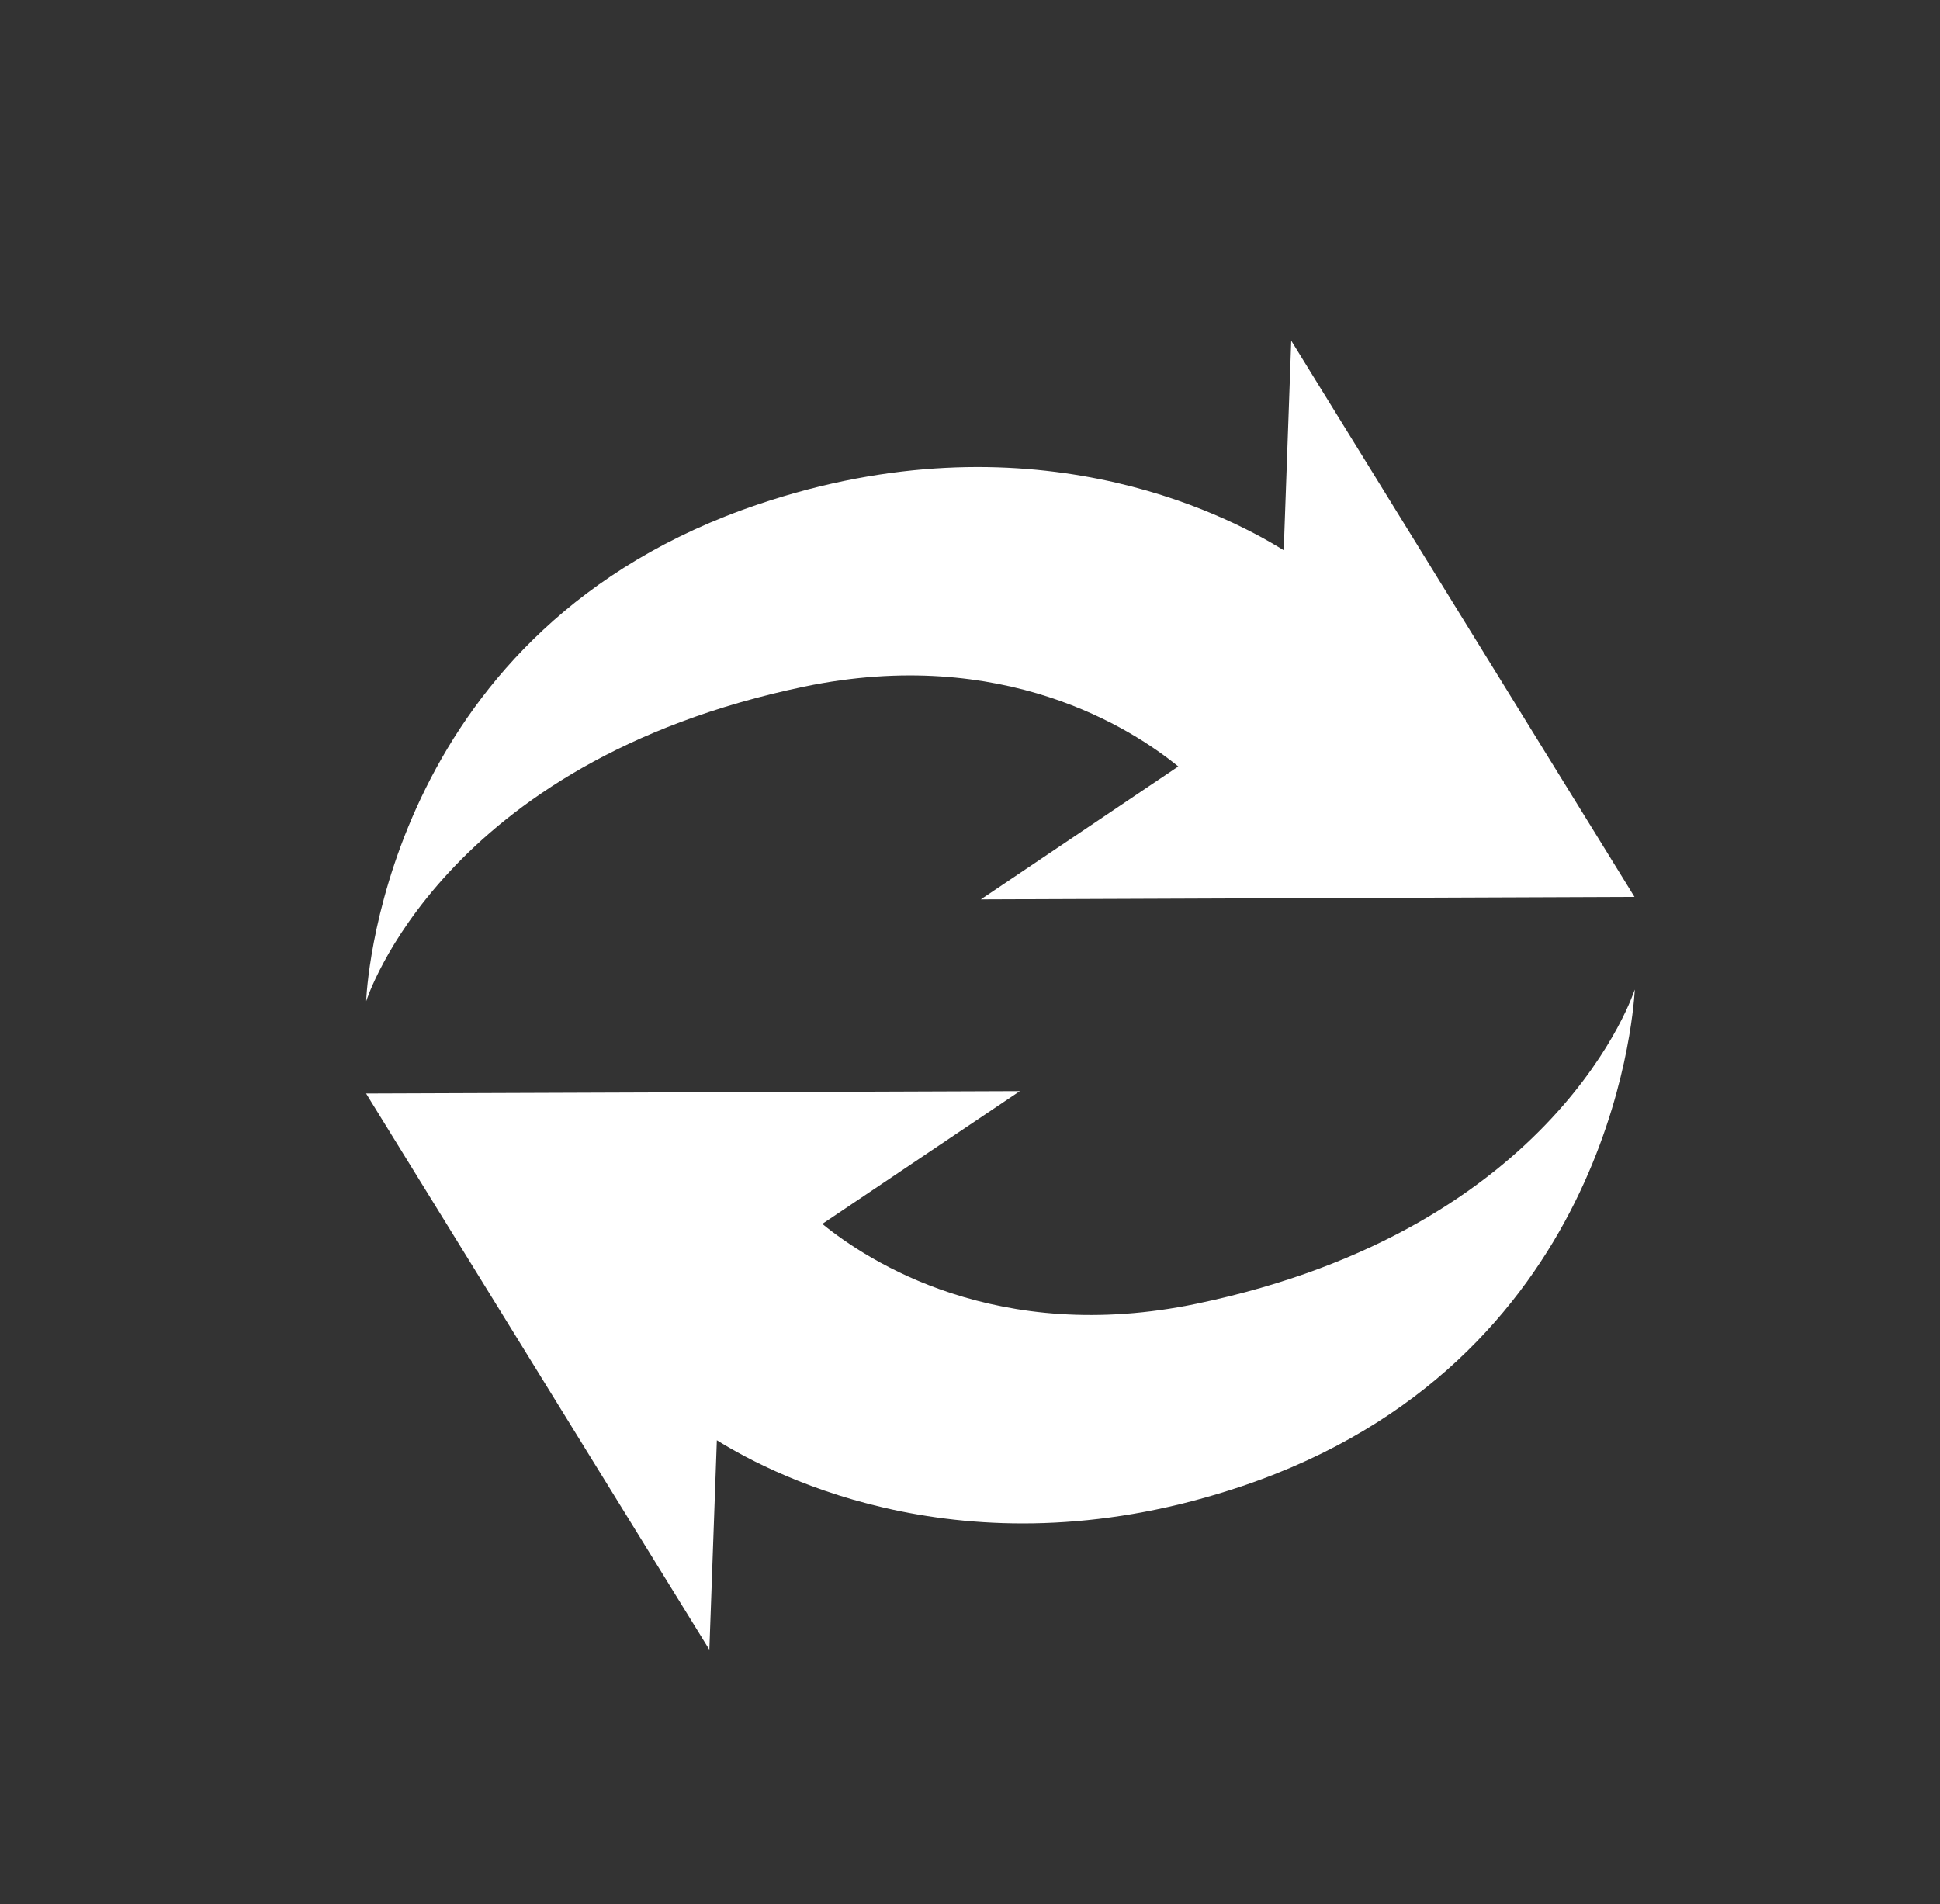 <?xml version="1.0" encoding="UTF-8"?> <svg xmlns="http://www.w3.org/2000/svg" id="Слой_1" data-name="Слой 1" viewBox="0 0 163 160"><rect x="0" y="0" width="163" height="160" fill="#333333" stroke="none"/> <defs> <style> .cls-1 { fill: #fff; } </style> </defs> <title>Монтажная область 4777</title> <g> <path class="cls-1" d="M100.53,109.56c-16.74,3.49-27.6-3.58-31.44-6.71l16.6-11.16-54.93.2.41.67h0l28.43,46.07.63-17.6c5.09,3.17,21.51,11.49,44.12,3.86,30.74-10.37,32.85-39.39,33-41.59h0v-.14S131,103.2,100.53,109.56Z"></path> <path class="cls-1" d="M67.57,57.7C84.3,54.22,95.17,61.28,99,64.41L82.41,75.58l54.92-.21-.41-.67h0L108.49,28.63l-.63,17.61c-5.09-3.17-21.51-11.49-44.12-3.87C33,52.74,30.89,81.76,30.77,84h0v.13S37.05,64.06,67.57,57.7Z"></path> </g> </svg> 